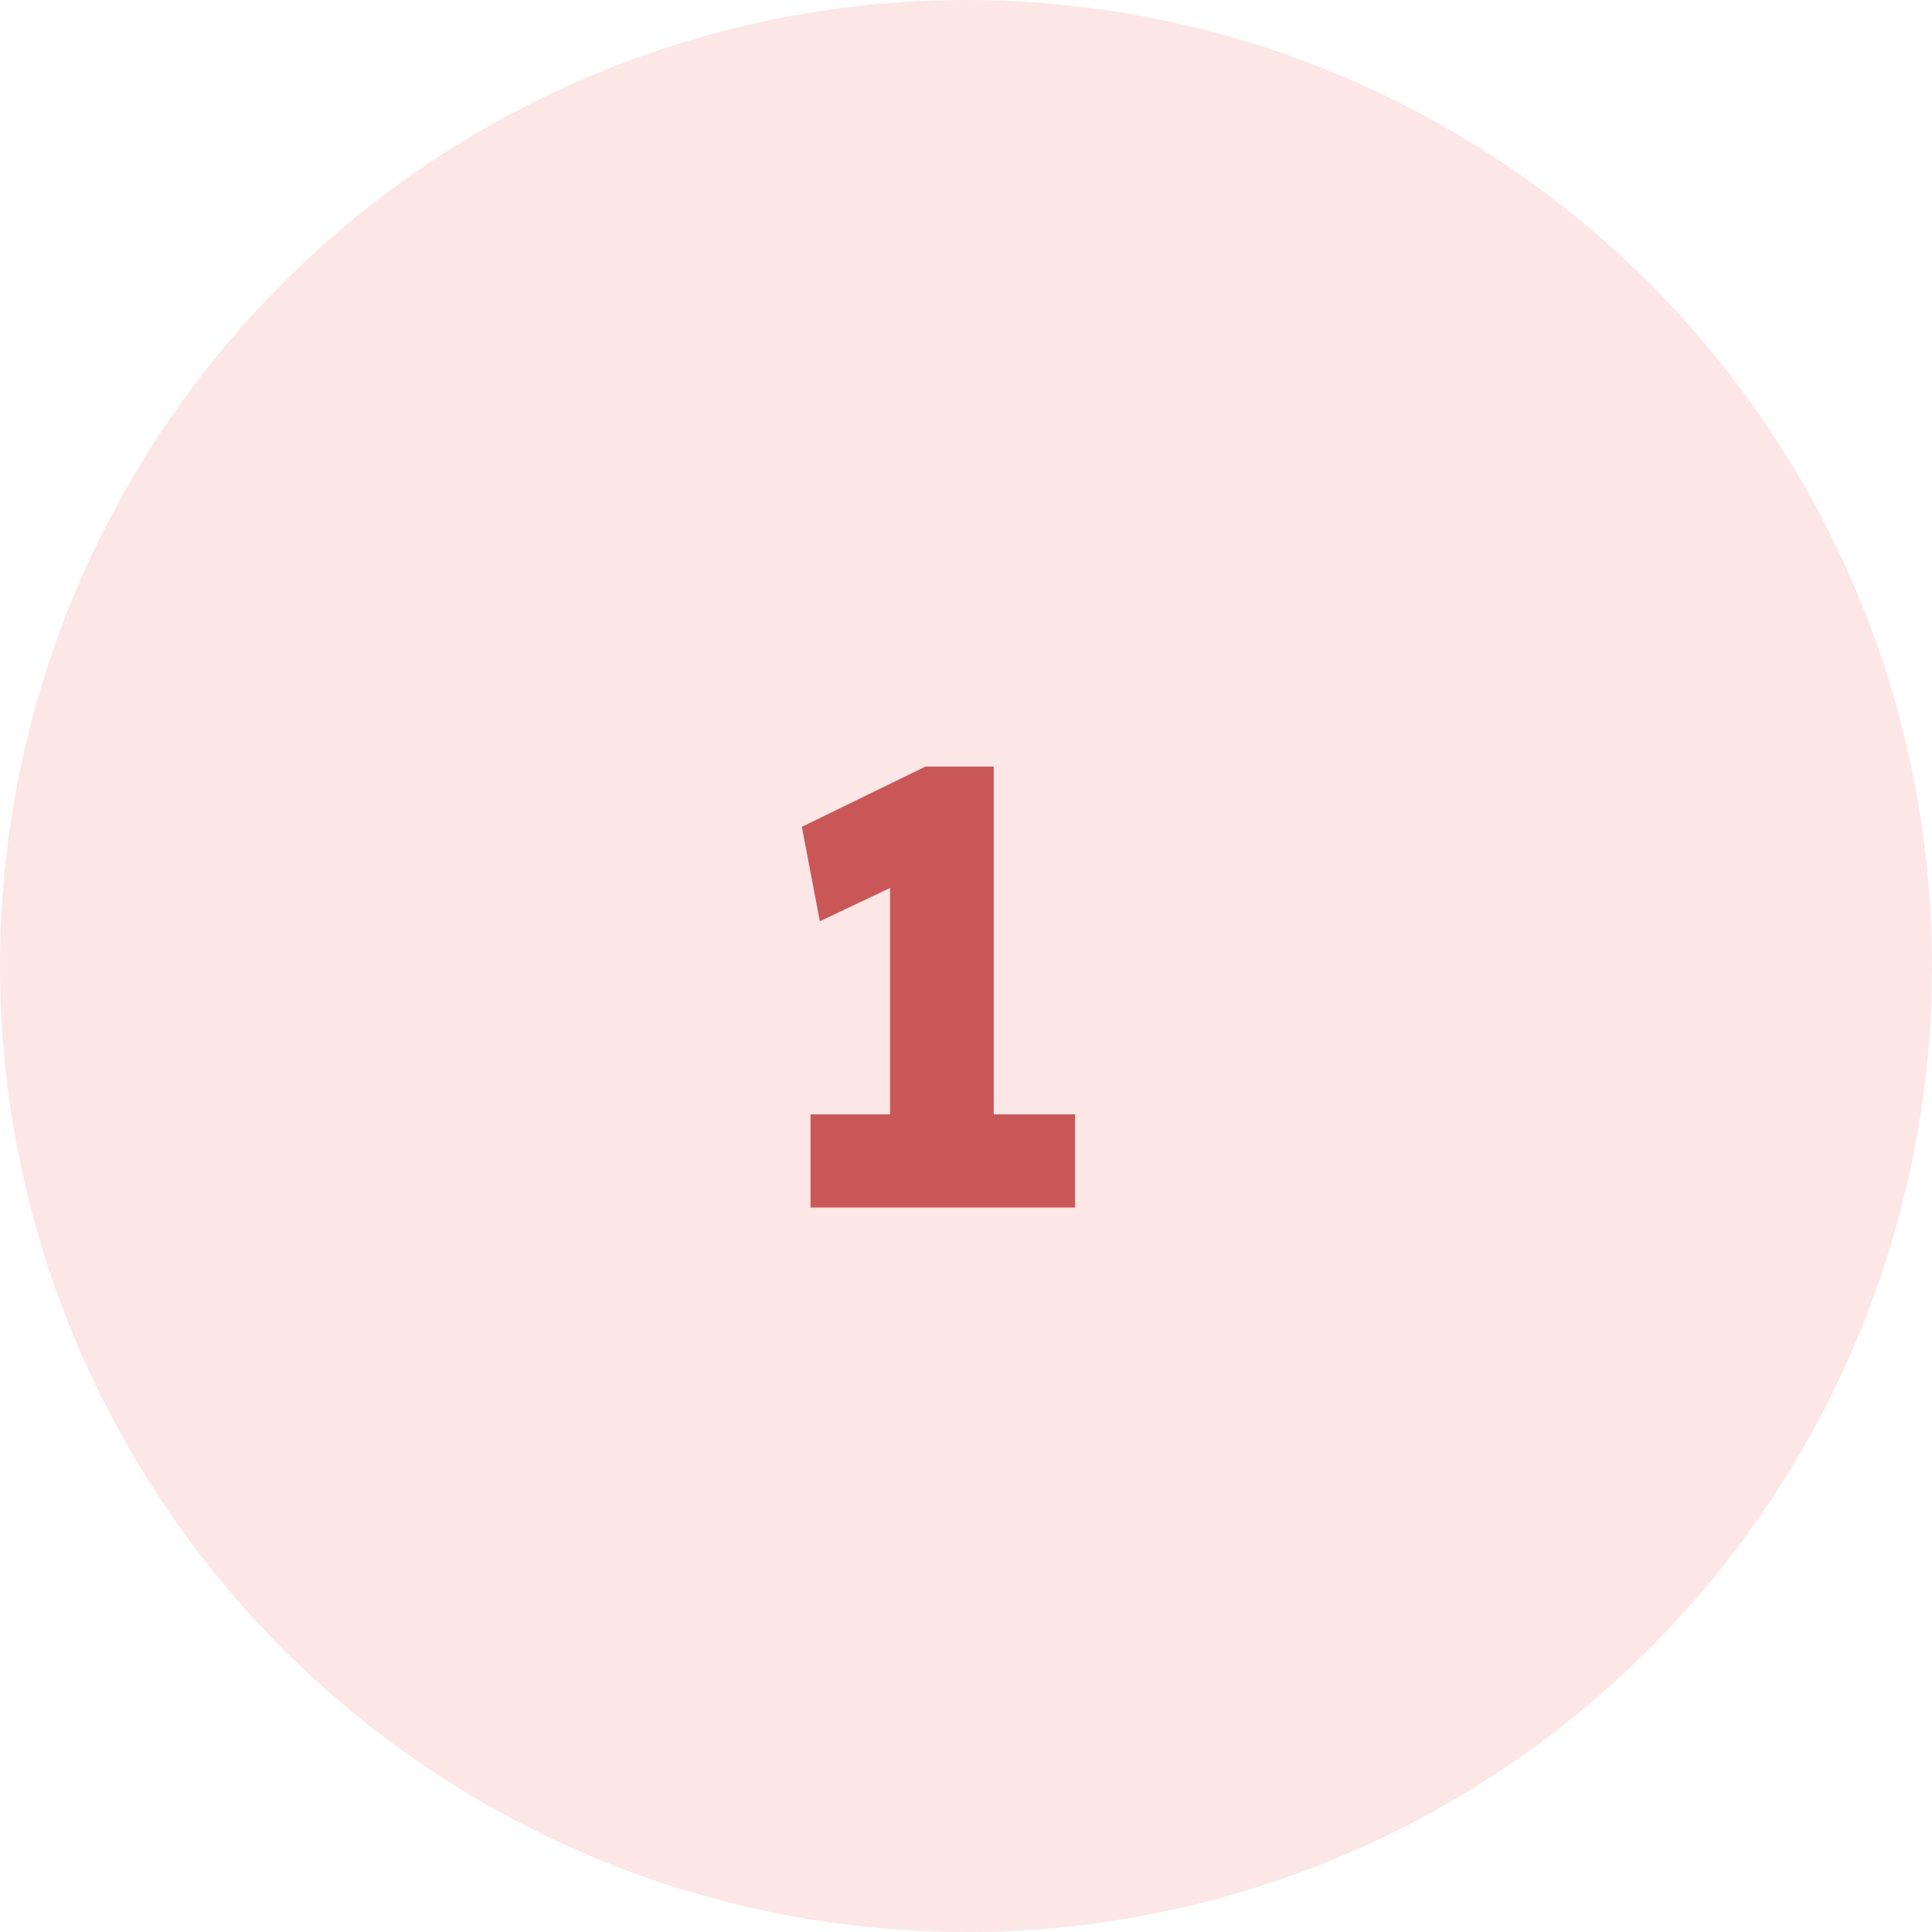 <svg width="56" height="56" viewBox="0 0 56 56" fill="none" xmlns="http://www.w3.org/2000/svg">
<circle cx="28" cy="28" r="28" fill="#FACFCF" fill-opacity="0.5"/>
<path d="M25.798 34.118V23.894L26.464 25.424L23.764 26.702L23.242 23.966L26.824 22.22H28.804V34.118H25.798ZM23.494 35V32.3H31.162V35H23.494Z" fill="#CA5757"/>
</svg>
